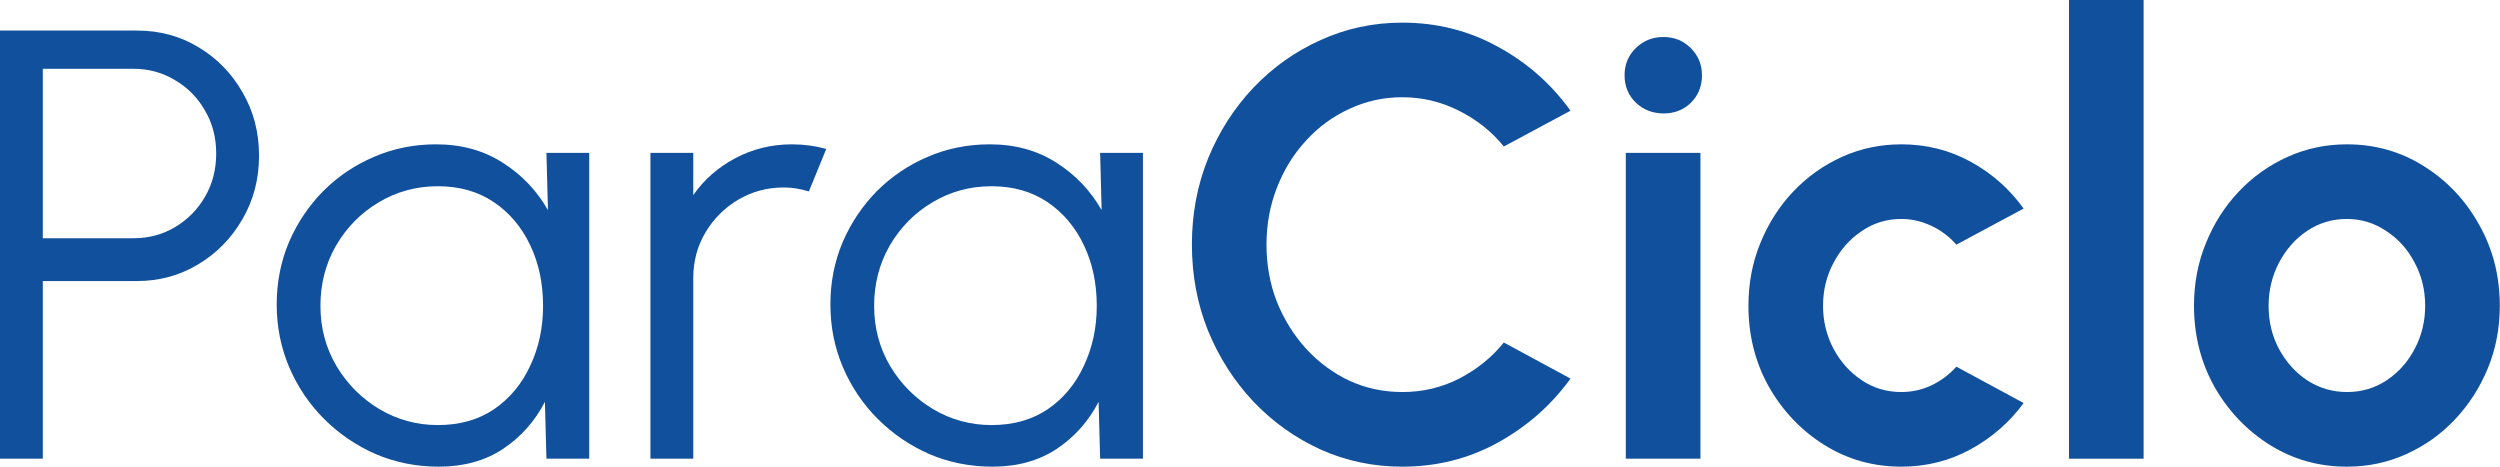 <svg width="75" height="14" viewBox="0 0 75 14" fill="none" xmlns="http://www.w3.org/2000/svg">
<path d="M70.407 14C69.563 14 68.792 13.783 68.095 13.348C67.404 12.914 66.85 12.333 66.434 11.605C66.025 10.871 65.82 10.061 65.82 9.174C65.82 8.501 65.939 7.874 66.178 7.293C66.416 6.706 66.743 6.192 67.159 5.752C67.581 5.306 68.07 4.957 68.627 4.706C69.184 4.455 69.777 4.33 70.407 4.33C71.251 4.33 72.019 4.547 72.71 4.981C73.407 5.416 73.96 6 74.37 6.734C74.786 7.468 74.994 8.281 74.994 9.174C74.994 9.841 74.875 10.465 74.636 11.046C74.398 11.627 74.067 12.14 73.645 12.587C73.23 13.027 72.743 13.373 72.187 13.624C71.636 13.874 71.043 14 70.407 14ZM70.407 11.761C70.853 11.761 71.254 11.642 71.609 11.403C71.963 11.165 72.242 10.85 72.444 10.459C72.651 10.067 72.755 9.639 72.755 9.174C72.755 8.697 72.648 8.263 72.434 7.871C72.227 7.474 71.942 7.159 71.581 6.926C71.227 6.688 70.835 6.569 70.407 6.569C69.966 6.569 69.569 6.688 69.214 6.926C68.859 7.165 68.578 7.483 68.37 7.881C68.162 8.278 68.058 8.709 68.058 9.174C68.058 9.657 68.165 10.095 68.379 10.486C68.594 10.877 68.878 11.189 69.233 11.422C69.594 11.648 69.985 11.761 70.407 11.761Z" fill="#11509D"/>
<path d="M62.07 13.761V0H64.308V13.761H62.07Z" fill="#11509D"/>
<path d="M58.691 11L60.709 12.091C60.287 12.666 59.758 13.128 59.122 13.477C58.486 13.825 57.792 14 57.04 14C56.196 14 55.425 13.783 54.728 13.348C54.037 12.914 53.483 12.333 53.067 11.605C52.657 10.871 52.453 10.061 52.453 9.174C52.453 8.501 52.572 7.874 52.81 7.293C53.049 6.706 53.376 6.192 53.792 5.752C54.214 5.306 54.703 4.957 55.26 4.706C55.816 4.455 56.41 4.33 57.04 4.33C57.792 4.33 58.486 4.504 59.122 4.853C59.758 5.202 60.287 5.67 60.709 6.257L58.691 7.339C58.477 7.095 58.223 6.905 57.93 6.77C57.642 6.636 57.346 6.569 57.04 6.569C56.599 6.569 56.202 6.691 55.847 6.936C55.492 7.174 55.211 7.492 55.003 7.89C54.795 8.281 54.691 8.709 54.691 9.174C54.691 9.633 54.795 10.061 55.003 10.459C55.211 10.85 55.492 11.165 55.847 11.403C56.202 11.642 56.599 11.761 57.04 11.761C57.358 11.761 57.66 11.694 57.948 11.559C58.236 11.419 58.483 11.232 58.691 11Z" fill="#11509D"/>
<path d="M48.774 4.587H51.013V13.761H48.774V4.587ZM49.912 3.403C49.581 3.403 49.303 3.296 49.077 3.082C48.85 2.862 48.737 2.587 48.737 2.257C48.737 1.932 48.85 1.66 49.077 1.44C49.303 1.22 49.578 1.11 49.903 1.11C50.227 1.11 50.499 1.22 50.719 1.44C50.945 1.66 51.059 1.932 51.059 2.257C51.059 2.587 50.948 2.862 50.728 3.082C50.508 3.296 50.236 3.403 49.912 3.403Z" fill="#11509D"/>
<path d="M42.069 14C41.2 14 40.384 13.829 39.619 13.486C38.855 13.138 38.182 12.658 37.601 12.046C37.026 11.434 36.573 10.728 36.243 9.927C35.919 9.119 35.757 8.257 35.757 7.339C35.757 6.416 35.919 5.554 36.243 4.752C36.573 3.945 37.026 3.239 37.601 2.633C38.182 2.021 38.855 1.544 39.619 1.202C40.384 0.853 41.2 0.679 42.069 0.679C43.108 0.679 44.066 0.921 44.94 1.404C45.815 1.881 46.54 2.52 47.115 3.321L45.115 4.395C44.754 3.948 44.304 3.59 43.766 3.321C43.234 3.052 42.668 2.917 42.069 2.917C41.506 2.917 40.977 3.034 40.482 3.266C39.986 3.492 39.552 3.81 39.179 4.22C38.806 4.624 38.515 5.095 38.307 5.633C38.099 6.165 37.995 6.734 37.995 7.339C37.995 7.951 38.099 8.523 38.307 9.055C38.521 9.587 38.815 10.058 39.188 10.468C39.561 10.872 39.992 11.19 40.482 11.422C40.977 11.648 41.506 11.761 42.069 11.761C42.68 11.761 43.249 11.627 43.775 11.358C44.307 11.083 44.754 10.722 45.115 10.275L47.115 11.358C46.54 12.153 45.815 12.792 44.94 13.275C44.066 13.758 43.108 14 42.069 14Z" fill="#11509D"/>
<path d="M33.004 4.587H34.288V13.761H33.004L32.958 12.055C32.658 12.636 32.239 13.107 31.701 13.468C31.163 13.822 30.52 14 29.774 14C29.101 14 28.471 13.874 27.884 13.624C27.297 13.367 26.78 13.015 26.334 12.569C25.887 12.122 25.539 11.605 25.288 11.018C25.037 10.431 24.912 9.801 24.912 9.128C24.912 8.468 25.034 7.847 25.279 7.266C25.529 6.685 25.872 6.174 26.306 5.734C26.747 5.293 27.254 4.951 27.829 4.706C28.41 4.455 29.031 4.33 29.692 4.33C30.456 4.33 31.123 4.514 31.692 4.881C32.26 5.241 32.713 5.715 33.049 6.303L33.004 4.587ZM29.747 12.752C30.401 12.752 30.964 12.593 31.435 12.275C31.906 11.951 32.267 11.517 32.517 10.972C32.774 10.428 32.903 9.829 32.903 9.174C32.903 8.501 32.774 7.896 32.517 7.358C32.26 6.813 31.896 6.382 31.425 6.064C30.954 5.746 30.395 5.587 29.747 5.587C29.098 5.587 28.505 5.749 27.967 6.073C27.435 6.391 27.01 6.822 26.692 7.367C26.38 7.911 26.224 8.514 26.224 9.174C26.224 9.841 26.386 10.446 26.71 10.991C27.034 11.529 27.462 11.957 27.994 12.275C28.532 12.593 29.117 12.752 29.747 12.752Z" fill="#11509D"/>
<path d="M19.513 13.761V4.587H20.798V5.853C21.122 5.388 21.544 5.018 22.064 4.743C22.584 4.468 23.149 4.33 23.761 4.33C24.116 4.33 24.458 4.376 24.788 4.468L24.266 5.743C24.009 5.663 23.758 5.624 23.513 5.624C23.018 5.624 22.562 5.746 22.146 5.991C21.736 6.235 21.409 6.562 21.165 6.972C20.92 7.382 20.798 7.838 20.798 8.339V13.761H19.513Z" fill="#11509D"/>
<path d="M16.393 4.587H17.677V13.761H16.393L16.347 12.055C16.047 12.636 15.629 13.107 15.09 13.468C14.552 13.822 13.91 14 13.164 14C12.491 14 11.861 13.874 11.274 13.624C10.687 13.367 10.17 13.015 9.723 12.569C9.277 12.122 8.928 11.605 8.677 11.018C8.427 10.431 8.301 9.801 8.301 9.128C8.301 8.468 8.424 7.847 8.668 7.266C8.919 6.685 9.262 6.174 9.696 5.734C10.136 5.293 10.644 4.951 11.219 4.706C11.8 4.455 12.421 4.33 13.081 4.33C13.846 4.33 14.512 4.514 15.081 4.881C15.65 5.241 16.102 5.715 16.439 6.303L16.393 4.587ZM13.136 12.752C13.791 12.752 14.353 12.593 14.824 12.275C15.295 11.951 15.656 11.517 15.907 10.972C16.164 10.428 16.292 9.829 16.292 9.174C16.292 8.501 16.164 7.896 15.907 7.358C15.65 6.813 15.286 6.382 14.815 6.064C14.344 5.746 13.784 5.587 13.136 5.587C12.488 5.587 11.895 5.749 11.356 6.073C10.824 6.391 10.399 6.822 10.081 7.367C9.769 7.911 9.613 8.514 9.613 9.174C9.613 9.841 9.775 10.446 10.1 10.991C10.424 11.529 10.852 11.957 11.384 12.275C11.922 12.593 12.506 12.752 13.136 12.752Z" fill="#11509D"/>
<path d="M0 13.761V0.917H4.11C4.795 0.917 5.413 1.085 5.963 1.422C6.514 1.752 6.951 2.202 7.275 2.77C7.605 3.333 7.771 3.966 7.771 4.67C7.771 5.379 7.602 6.018 7.266 6.587C6.936 7.156 6.492 7.605 5.936 7.936C5.385 8.266 4.777 8.431 4.11 8.431H1.284V13.761H0ZM1.284 7.147H4.009C4.462 7.147 4.875 7.036 5.248 6.816C5.627 6.59 5.927 6.287 6.147 5.908C6.373 5.523 6.486 5.088 6.486 4.605C6.486 4.122 6.373 3.691 6.147 3.312C5.927 2.926 5.627 2.624 5.248 2.403C4.875 2.177 4.462 2.064 4.009 2.064H1.284V7.147Z" fill="#11509D"/>
</svg>
